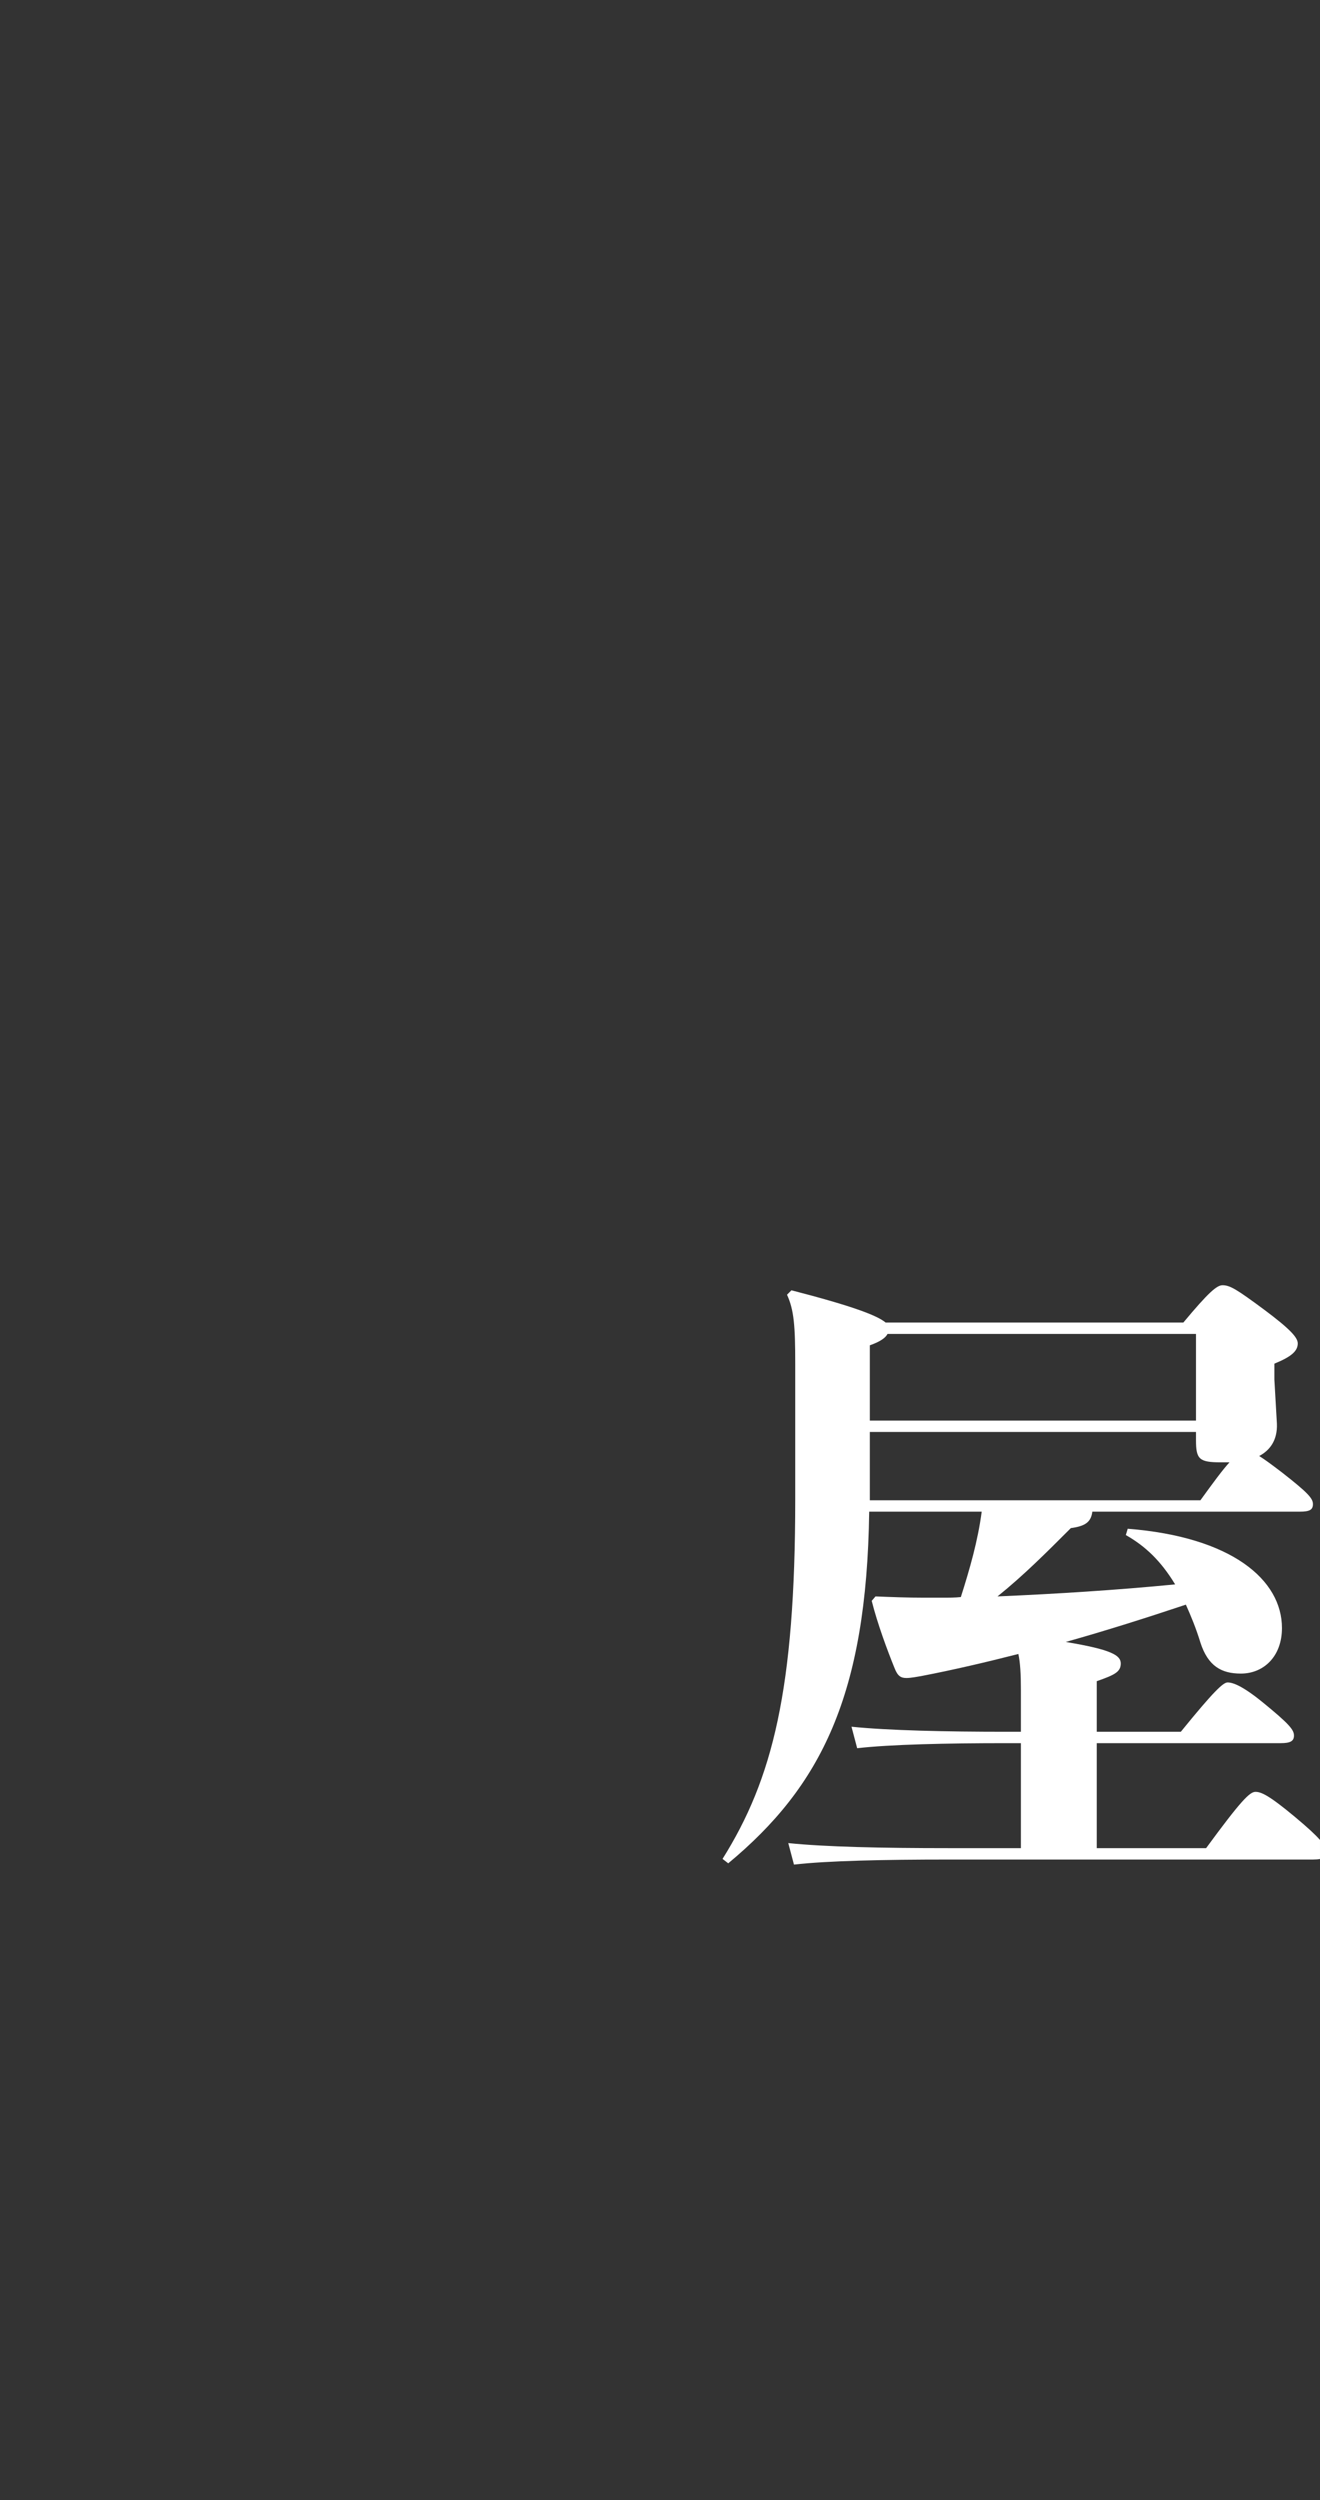 <?xml version="1.0" encoding="UTF-8"?>
<svg id="_レイヤー_2" data-name="レイヤー 2" xmlns="http://www.w3.org/2000/svg" viewBox="0 0 355 672">
  <rect x="0" y="0" width="355" height="672" fill="#333333" stroke="none"/>
  <defs>
    <style>
      .cls-1 {
        fill: none;
      }

      .cls-1, .cls-2 {
        stroke-width: 0px;
      }

      .cls-2 {
        fill: #fff;
      }
    </style>
  </defs>
  <g id="moji">
    <g>
      <path class="cls-2" d="m348.34,488.41c-7.14-5.95-9.18-6.8-10.71-6.8s-3.91,2.38-13.26,15.13h-29.41v-28.22h49.47c2.55,0,3.57-.51,3.57-2.04s-1.19-3.06-8.5-9.01c-5.44-4.42-7.99-5.27-9.35-5.27-1.19,0-3.74,2.38-12.58,13.26h-22.61v-13.6c4.93-1.7,6.46-2.55,6.46-4.76s-2.55-3.74-14.79-5.78c10.88-3.06,21.59-6.46,32.3-10.03,1.36,3.06,2.72,6.29,3.91,10.2,2.04,6.29,5.61,8.33,10.88,8.33,6.12,0,11.05-4.59,11.05-12.24,0-12.92-13.43-24.48-41.48-26.69l-.51,1.7c5.1,2.89,9.35,6.8,13.26,13.26-15.81,1.53-31.79,2.55-47.77,3.23,6.97-5.61,12.92-11.56,19.72-18.36,3.74-.51,5.44-1.53,5.78-4.42h55.76c2.72,0,3.57-.51,3.57-2.04s-1.36-3.06-8.33-8.5c-2.89-2.21-4.76-3.57-6.12-4.42,2.89-1.53,4.93-4.25,4.76-8.67l-.68-11.9v-4.25c4.59-1.87,6.29-3.4,6.29-5.44,0-1.53-1.87-3.74-9.18-9.18-7.14-5.27-9.01-6.46-11.05-6.46-1.53,0-3.74,1.87-10.54,10.03h-80.07c-2.21-1.87-8.84-4.42-25.33-8.67l-1.19,1.19c1.87,4.08,2.21,8.33,2.21,18.53v36.38c0,51.34-6.12,75.31-19.55,96.73l1.53,1.19c24.99-20.74,37.23-45.22,37.91-94.52h30.26c-1.02,7.82-3.23,15.47-5.61,22.95-1.53.17-3.23.17-4.93.17h-4.93c-4.59,0-9.01-.17-13.09-.34l-1.02,1.19c1.53,6.12,4.25,13.43,6.12,18.02.85,2.21,1.7,2.72,3.23,2.72,1.19,0,2.89-.34,3.91-.51,8.84-1.7,17.51-3.74,26.18-5.95.51,2.38.68,5.44.68,9.69v11.22h-4.08c-15.81,0-31.62-.34-41.48-1.36l1.53,5.78c8.84-1.02,24.14-1.36,39.95-1.36h4.08v28.22h-19.38c-18.02,0-33.32-.34-43.18-1.36l1.53,5.78c8.84-1.02,24.14-1.36,41.65-1.36h97.92c.79,0,1.4-.05,1.9-.15v-5.11c-1.21-1.39-3.26-3.29-6.66-6.13Zm-114.41-126.82c2.89-1.02,4.25-2.04,4.76-3.06h82.96v23.29h-87.72v-20.23Zm0,41.65v-18.36h87.72v2.21c0,5.1.85,5.95,6.63,5.95h2.38c-1.87,2.04-4.25,5.27-7.82,10.2h-88.91Z"/>
      <rect class="cls-1" width="355" height="672"/>
    </g>
  </g>
</svg>